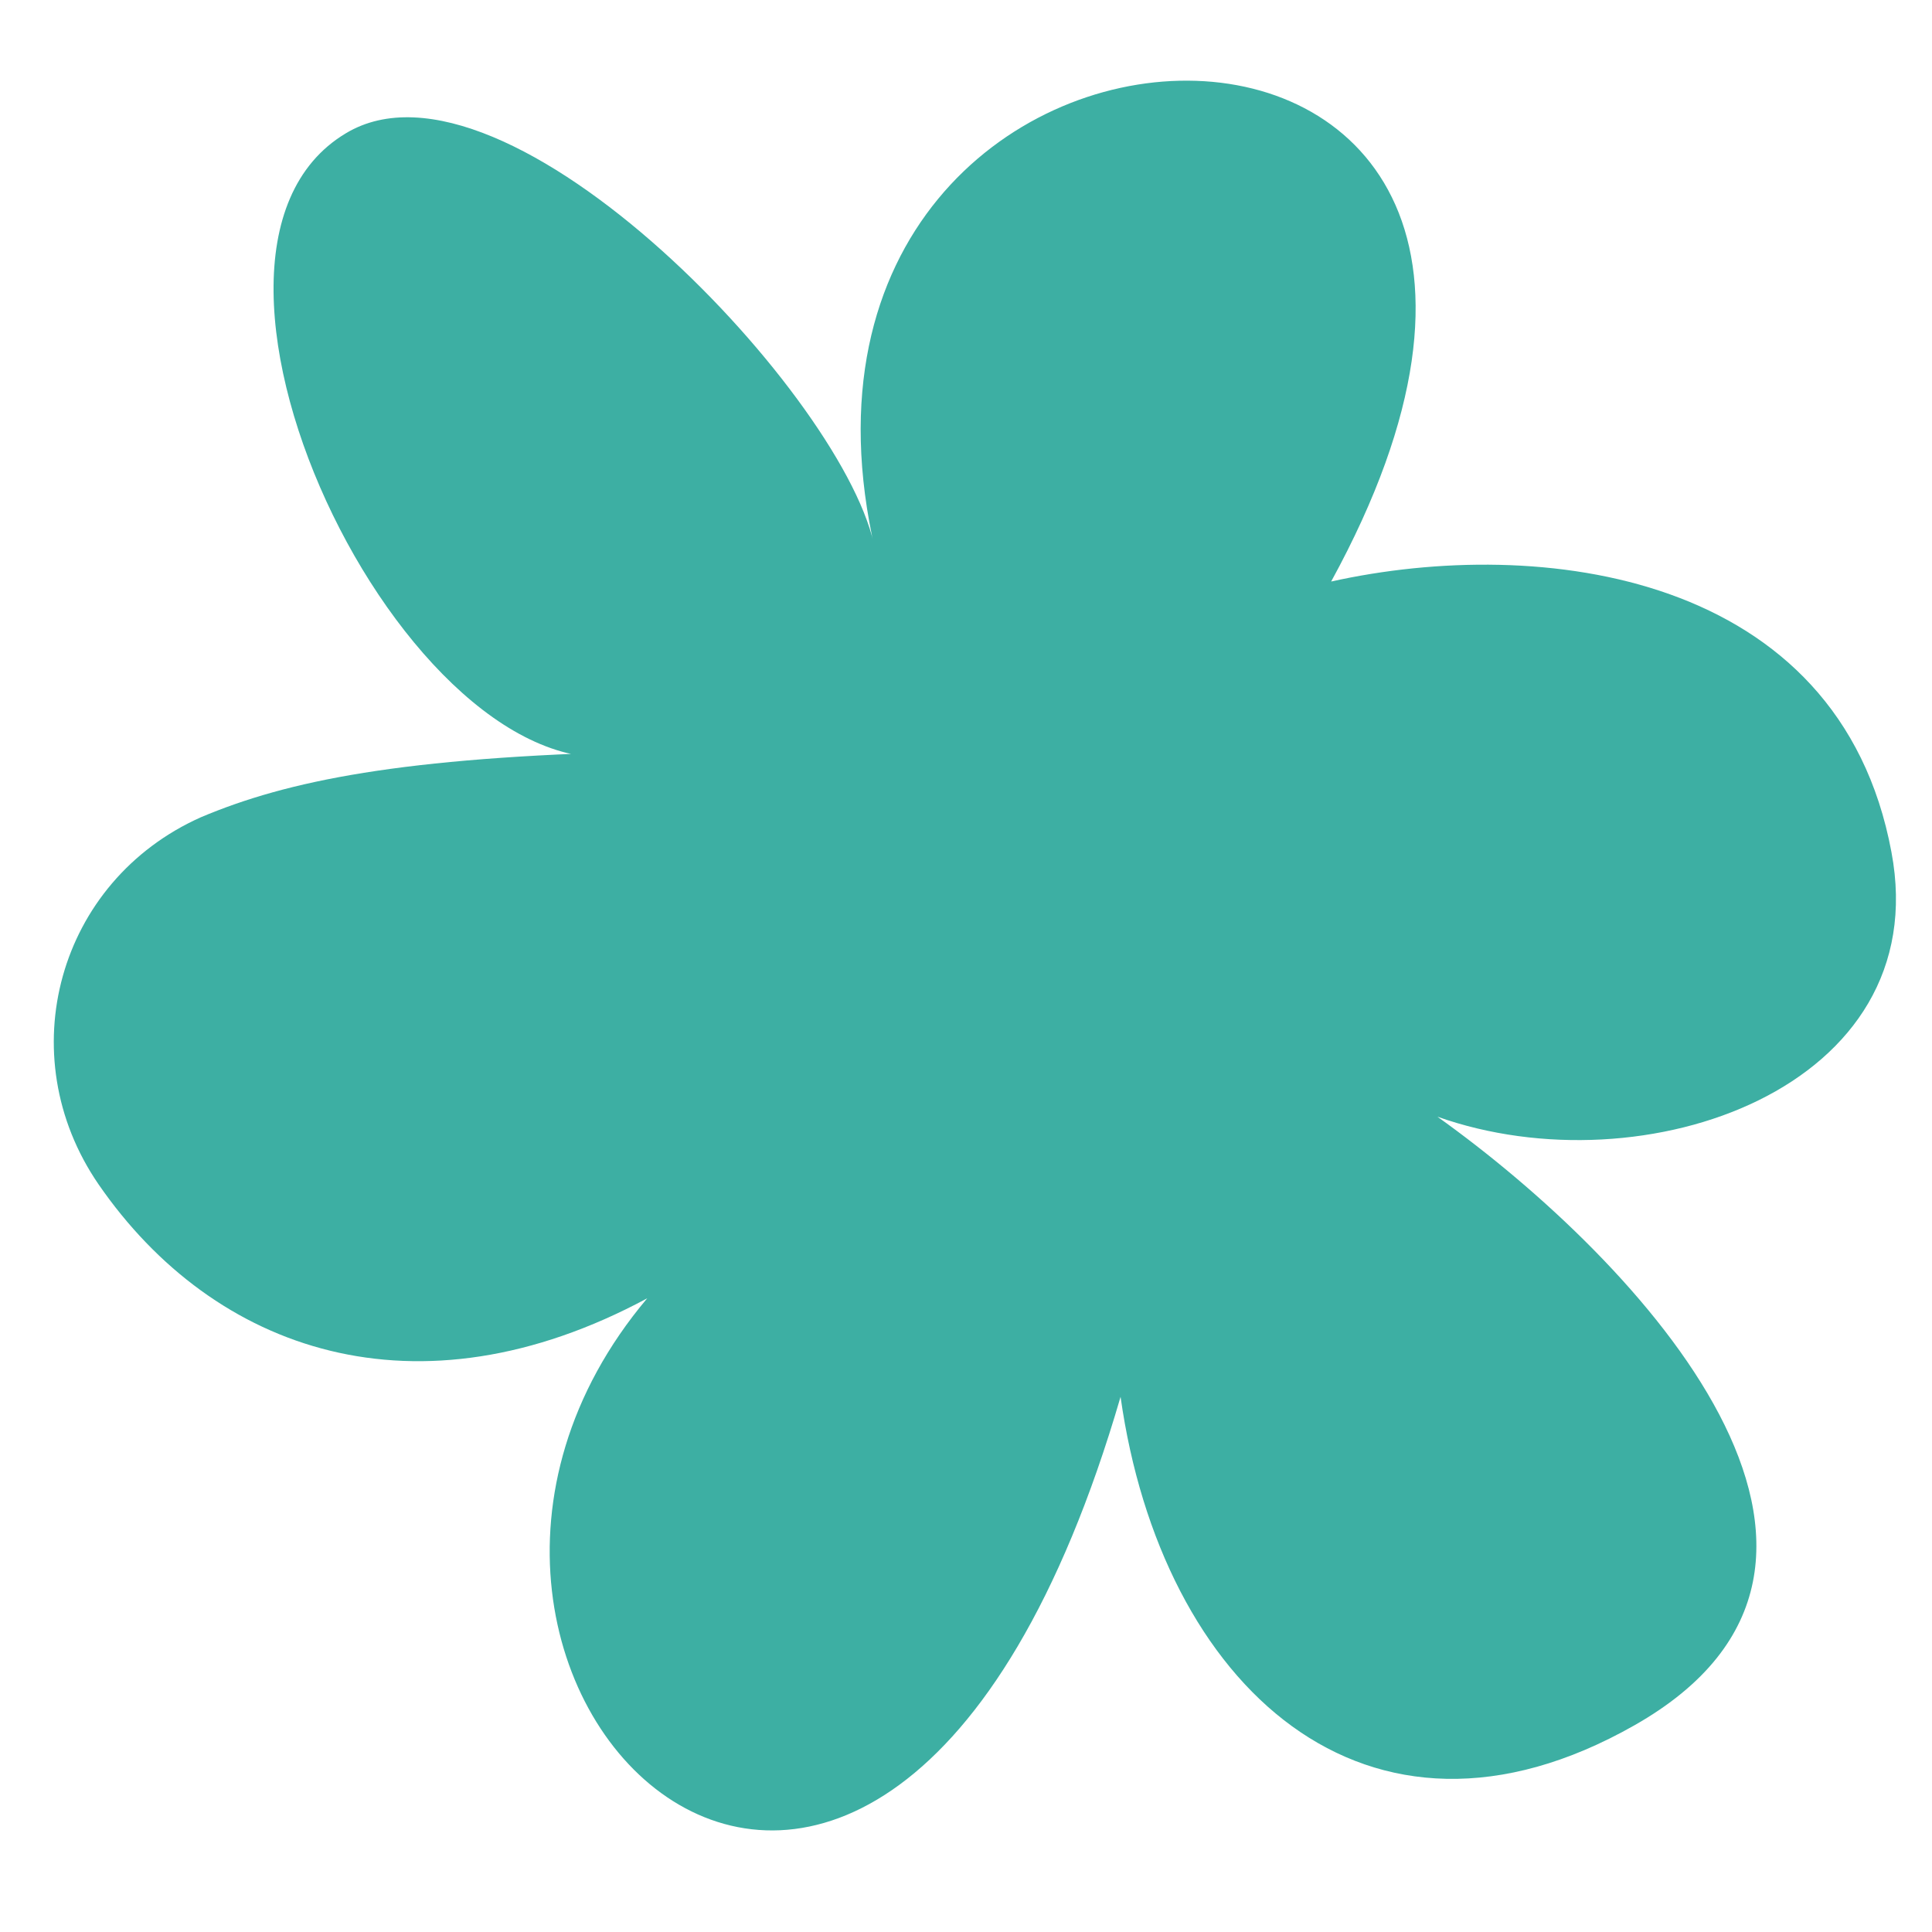 <?xml version="1.0" encoding="UTF-8"?> <svg xmlns="http://www.w3.org/2000/svg" id="_Слой_1" data-name="Слой_1" version="1.1" viewBox="0 0 100 100"><defs><style> .st0 { fill: #3dafa3; } </style></defs><path class="st0" d="M33.2,38.9c-11.5,3.6-26-25.6-15.3-32,8.3-5,26.1,13.9,27.4,21.6-7.4-32.1,42.7-33.3,23.6,1.6,10.8-2.4,26.3-.5,29,14,2.3,12.2-12.8,17.5-23.5,13.7,10.5,7.5,25,23.1,10.2,31.5-13.9,7.9-24.5-2.1-26.6-17-12.5,42.9-41.1,14.6-24.5-5.1-11.9,6.4-22.4,2.8-28.4-5.9-4.6-6.7-2.1-15.7,5.3-19,4.5-1.9,10.4-3.1,22.8-3.4Z"></path></svg> 